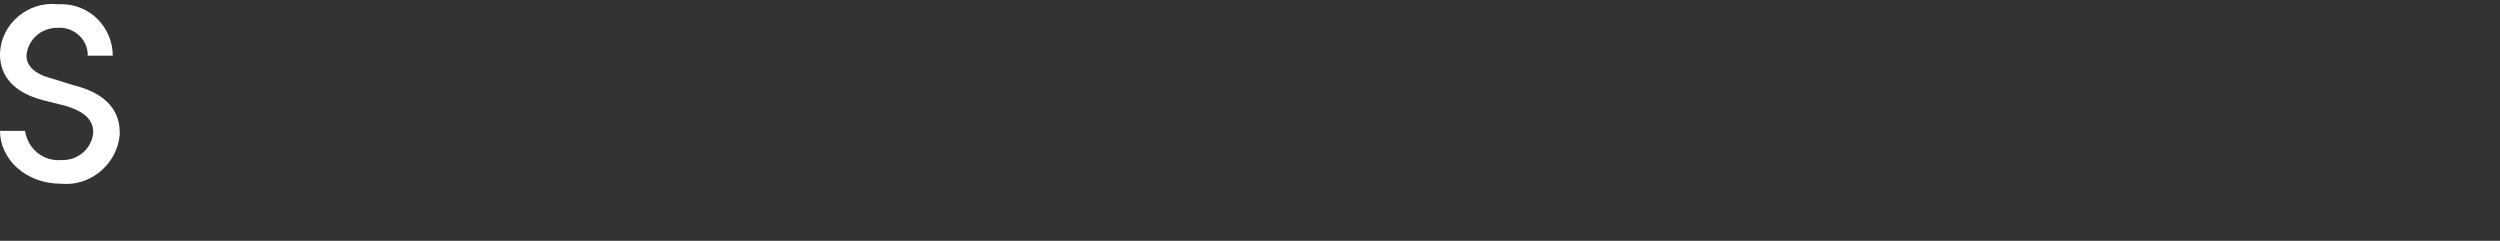 <?xml version="1.0" encoding="utf-8"?><!--Generator: Adobe Illustrator 25.4.1, SVG Export Plug-In . SVG Version: 6.00 Build 0)--><svg version="1.1" id="レイヤー_1" xmlns="http://www.w3.org/2000/svg" xmlns:xlink="http://www.w3.org/1999/xlink" x="0px" y="0px" viewBox="0 0 179.6 17.3" style="enable-background:new 0 0 179.6 17.3" xml:space="preserve"><rect x="0" y="0" width="179.6" height="17.3" fill="#333333" stroke="none"/><style type="text/css">.st0{fill:#FFFFFF;}</style><path id="パス_60" class="st0" d="M4.4,13.2c2.1,0.2,4-1.4,4.2-3.5c0-0.1,0-0.1,0-0.2c0-1.8-1.3-2.9-3.4-3.4L3.6,5.6
	C2.1,5.2,1.9,4.4,1.9,4C2,2.8,3,2,4.1,2l0,0c1.1-0.1,2.1,0.7,2.2,1.8c0,0.1,0,0.1,0,0.2h1.8c0-2-1.6-3.7-3.7-3.7c-0.1,0-0.2,0-0.3,0
	C2,0.1,0.1,1.7,0,3.8v0.1c0,1,0.4,2.6,3.1,3.3l1.6,0.4c1,0.3,2,0.8,2,1.9c-0.1,1.2-1.1,2-2.2,2H4.4C3.1,11.6,2,10.7,1.8,9.4H0
	C0,11.4,1.8,13.2,4.4,13.2z"/></svg>